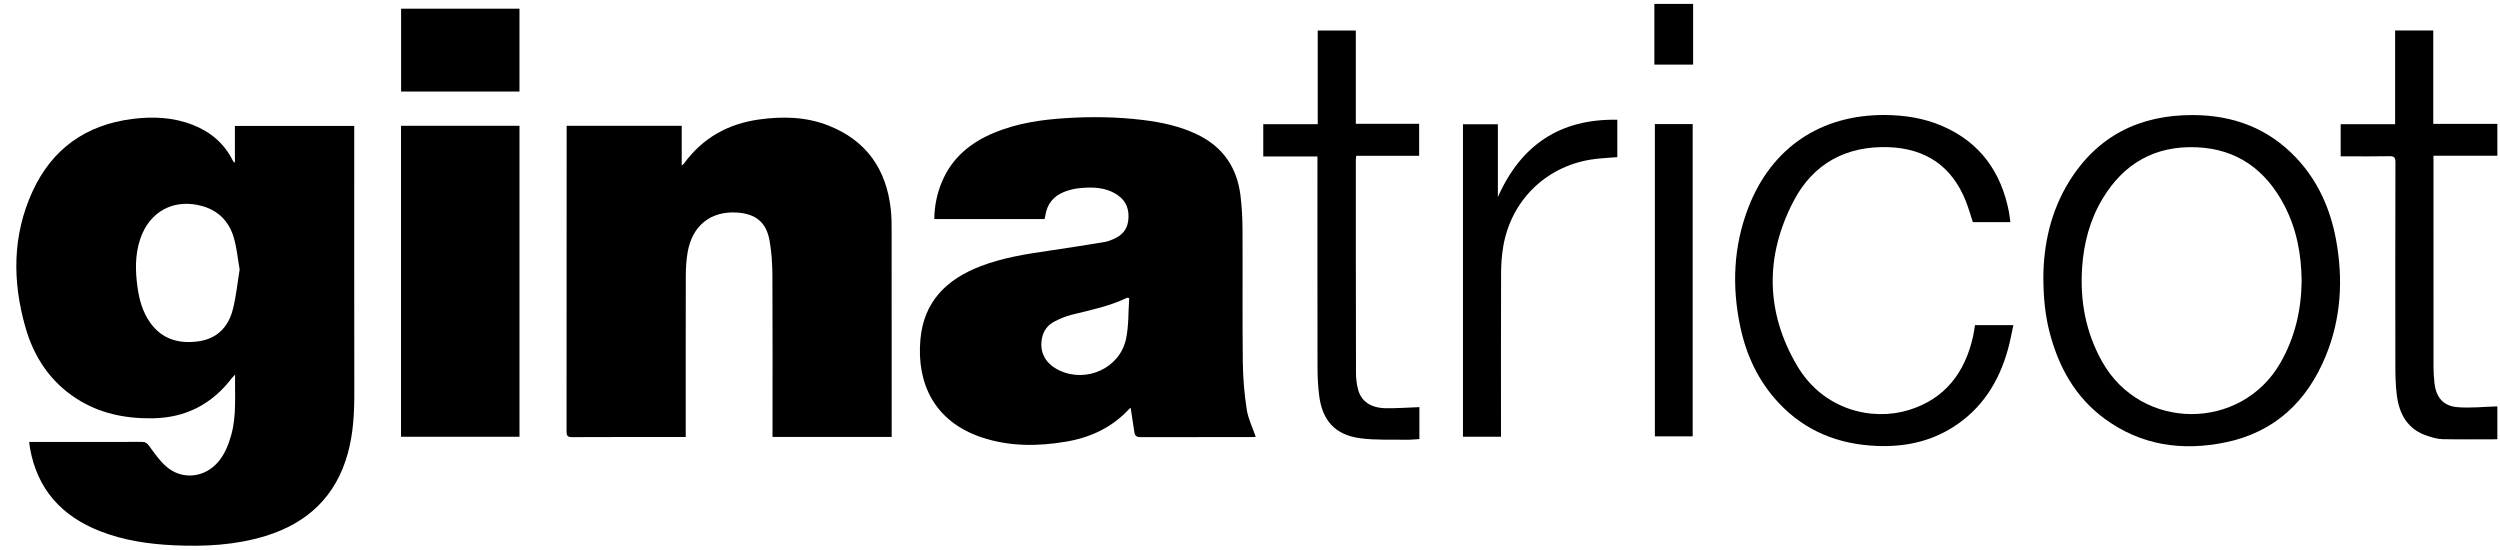 <svg width="141" height="31" viewBox="0 0 141 31" fill="none" xmlns="http://www.w3.org/2000/svg">
<path d="M140.849 24.776C139.821 24.776 138.793 24.79 137.767 24.769C137.482 24.764 137.192 24.678 136.917 24.589C135.783 24.224 135.306 23.349 135.175 22.245C135.114 21.723 135.1 21.193 135.098 20.666C135.092 16.829 135.092 12.992 135.102 9.155C135.102 8.876 135.029 8.804 134.754 8.81C133.945 8.828 133.133 8.817 132.324 8.817C132.226 8.817 132.128 8.817 132.014 8.817V7.005H135.085V1.717H137.236V6.985H140.851V8.785H137.248C137.248 8.916 137.248 8.988 137.248 9.06C137.248 12.939 137.248 16.817 137.25 20.697C137.25 20.996 137.27 21.295 137.303 21.593C137.392 22.408 137.793 22.897 138.598 22.964C139.344 23.025 140.101 22.94 140.851 22.919V24.774L140.849 24.776Z" fill="black"/>
<path d="M95.492 0.22V3.644H93.306V0.22H95.492Z" fill="black"/>
<path d="M1.647 24.926H1.963C3.976 24.926 5.988 24.929 8 24.922C8.195 24.922 8.293 24.988 8.411 25.149C8.707 25.558 9.003 25.987 9.381 26.315C10.274 27.093 11.556 26.948 12.319 26.035C12.688 25.593 12.891 25.073 13.044 24.525C13.349 23.429 13.235 22.311 13.261 21.13C13.169 21.227 13.119 21.271 13.078 21.323C11.953 22.8 10.462 23.567 8.602 23.593C7.08 23.614 5.632 23.325 4.331 22.492C2.834 21.532 1.915 20.14 1.435 18.463C0.694 15.868 0.693 13.282 1.835 10.793C2.934 8.4 4.839 7.044 7.459 6.709C8.62 6.561 9.767 6.61 10.873 7.043C11.878 7.436 12.652 8.09 13.135 9.068C13.153 9.106 13.179 9.14 13.248 9.17V7.103H19.979V7.431C19.979 12.333 19.974 17.233 19.983 22.135C19.986 23.293 19.927 24.443 19.617 25.566C18.949 27.994 17.347 29.501 14.972 30.23C13.278 30.749 11.538 30.836 9.784 30.753C8.369 30.685 6.978 30.481 5.648 29.96C3.484 29.114 2.106 27.603 1.692 25.281C1.673 25.175 1.665 25.068 1.648 24.926H1.647ZM13.516 15.2C13.408 14.588 13.356 13.967 13.18 13.383C12.918 12.505 12.332 11.888 11.427 11.628C9.829 11.17 8.429 11.912 7.905 13.489C7.608 14.383 7.629 15.297 7.757 16.213C7.855 16.912 8.042 17.585 8.453 18.173C9.123 19.134 10.083 19.404 11.188 19.252C12.236 19.107 12.874 18.449 13.128 17.465C13.318 16.732 13.39 15.969 13.516 15.2Z" fill="black"/>
<path d="M38.449 7.096V9.333C38.518 9.274 38.556 9.254 38.578 9.221C39.628 7.781 41.061 6.982 42.811 6.739C44.142 6.555 45.465 6.581 46.737 7.086C48.879 7.936 49.993 9.557 50.241 11.808C50.285 12.214 50.288 12.626 50.288 13.034C50.292 16.79 50.291 20.545 50.291 24.301V24.643H43.57C43.57 24.543 43.57 24.439 43.57 24.334C43.57 21.396 43.579 18.46 43.564 15.522C43.56 14.87 43.517 14.21 43.403 13.571C43.218 12.538 42.628 12.061 41.58 11.989C40.082 11.886 39.028 12.729 38.778 14.256C38.709 14.676 38.68 15.106 38.679 15.531C38.671 18.45 38.675 21.369 38.675 24.288V24.648C38.561 24.648 38.474 24.648 38.385 24.648C36.345 24.648 34.305 24.643 32.264 24.654C32.002 24.656 31.953 24.568 31.953 24.329C31.96 18.682 31.959 13.034 31.959 7.386C31.959 7.298 31.959 7.207 31.959 7.095H38.45L38.449 7.096Z" fill="black"/>
<path d="M58.919 12.356H52.695C52.701 11.624 52.843 10.937 53.115 10.278C53.684 8.899 54.744 8.033 56.091 7.478C57.361 6.955 58.698 6.753 60.057 6.666C61.531 6.57 63.006 6.587 64.475 6.769C65.535 6.9 66.572 7.122 67.542 7.593C68.992 8.296 69.776 9.472 69.966 11.046C70.044 11.694 70.076 12.351 70.078 13.004C70.091 15.478 70.065 17.952 70.094 20.426C70.105 21.313 70.179 22.206 70.314 23.084C70.394 23.611 70.645 24.111 70.825 24.64C70.79 24.642 70.703 24.65 70.617 24.65C68.522 24.65 66.428 24.648 64.333 24.655C64.121 24.655 64.012 24.598 63.98 24.389C63.914 23.932 63.842 23.476 63.771 23.011C63.761 23.016 63.724 23.024 63.703 23.046C62.742 24.097 61.526 24.67 60.143 24.906C58.535 25.181 56.932 25.191 55.365 24.667C52.701 23.774 51.694 21.631 51.91 19.152C52.097 17.012 53.385 15.754 55.296 15.018C56.553 14.534 57.873 14.326 59.199 14.135C60.242 13.984 61.283 13.815 62.324 13.644C62.483 13.618 62.638 13.552 62.788 13.489C63.257 13.293 63.571 12.965 63.633 12.442C63.702 11.858 63.547 11.356 63.043 11.009C62.37 10.545 61.605 10.536 60.834 10.618C60.557 10.648 60.278 10.72 60.017 10.823C59.435 11.055 59.069 11.481 58.966 12.111C58.953 12.191 58.933 12.271 58.915 12.358L58.919 12.356ZM63.686 16.818C63.652 16.808 63.618 16.797 63.584 16.787C62.584 17.271 61.504 17.488 60.438 17.753C60.106 17.835 59.783 17.974 59.477 18.13C59.094 18.325 58.851 18.646 58.766 19.078C58.611 19.873 58.969 20.528 59.765 20.899C61.278 21.606 63.142 20.766 63.502 19.142C63.668 18.39 63.631 17.594 63.687 16.817L63.686 16.818Z" fill="black"/>
<path d="M29.299 24.633H22.618V7.095H29.299V24.633Z" fill="black"/>
<path d="M115.245 15.627C115.258 13.824 115.647 11.934 116.702 10.234C118.304 7.65 120.687 6.479 123.689 6.489C125.948 6.497 127.92 7.229 129.493 8.888C130.731 10.194 131.432 11.779 131.754 13.527C132.164 15.763 132.039 17.969 131.168 20.087C130.11 22.66 128.272 24.385 125.5 24.953C123.063 25.453 120.746 25.118 118.697 23.613C117.051 22.402 116.114 20.716 115.605 18.772C115.35 17.799 115.247 16.806 115.245 15.627ZM129.813 15.857C129.799 14.323 129.523 12.879 128.814 11.541C127.768 9.57 126.164 8.401 123.892 8.306C121.553 8.208 119.782 9.211 118.583 11.21C117.868 12.403 117.524 13.714 117.431 15.092C117.306 16.965 117.633 18.744 118.561 20.398C120.763 24.325 126.392 24.33 128.613 20.469C129.442 19.028 129.791 17.472 129.813 15.858V15.857Z" fill="black"/>
<path d="M111.389 18.336H113.555C113.451 18.804 113.373 19.256 113.25 19.696C112.741 21.528 111.788 23.055 110.15 24.092C108.837 24.923 107.381 25.215 105.846 25.151C103.692 25.061 101.815 24.32 100.323 22.728C99.174 21.502 98.486 20.031 98.146 18.399C97.673 16.134 97.766 13.895 98.601 11.722C99.904 8.332 102.687 6.461 106.32 6.486C107.433 6.494 108.517 6.664 109.541 7.106C111.681 8.029 112.867 9.704 113.304 11.95C113.339 12.135 113.357 12.323 113.386 12.528H111.269C111.136 12.126 111.023 11.723 110.87 11.337C110.09 9.378 108.618 8.378 106.528 8.301C104.116 8.214 102.255 9.231 101.151 11.355C99.542 14.449 99.576 17.596 101.352 20.618C102.831 23.133 105.587 23.756 107.64 23.131C109.702 22.503 110.829 21.01 111.284 18.958C111.328 18.756 111.354 18.549 111.389 18.334V18.336Z" fill="black"/>
<path d="M80.054 22.963V24.764C79.802 24.778 79.551 24.807 79.301 24.802C78.438 24.785 77.566 24.831 76.716 24.717C75.315 24.53 74.582 23.732 74.403 22.325C74.335 21.796 74.309 21.257 74.308 20.721C74.3 16.884 74.304 13.046 74.304 9.209V8.826H71.248V7.003H74.32V1.721H76.468V6.981H80.04V8.789H76.493C76.482 8.89 76.469 8.958 76.469 9.027C76.469 13.037 76.469 17.047 76.478 21.057C76.478 21.363 76.52 21.677 76.597 21.972C76.772 22.642 77.322 23.013 78.17 23.024C78.787 23.031 79.404 22.986 80.055 22.962L80.054 22.963Z" fill="black"/>
<path d="M91.216 6.752V8.862C90.707 8.908 90.206 8.921 89.717 9.001C87.155 9.419 85.228 11.324 84.786 13.884C84.699 14.392 84.662 14.913 84.661 15.43C84.649 18.376 84.656 21.321 84.656 24.268V24.632H82.511V7.008H84.48V11.113C85.781 8.179 87.98 6.695 91.218 6.753L91.216 6.752Z" fill="black"/>
<path d="M93.335 6.998H95.467V24.61H93.335V6.998Z" fill="black"/>
<path d="M29.298 5.163H22.622V0.49H29.298V5.163Z" fill="black"/>
</svg>
